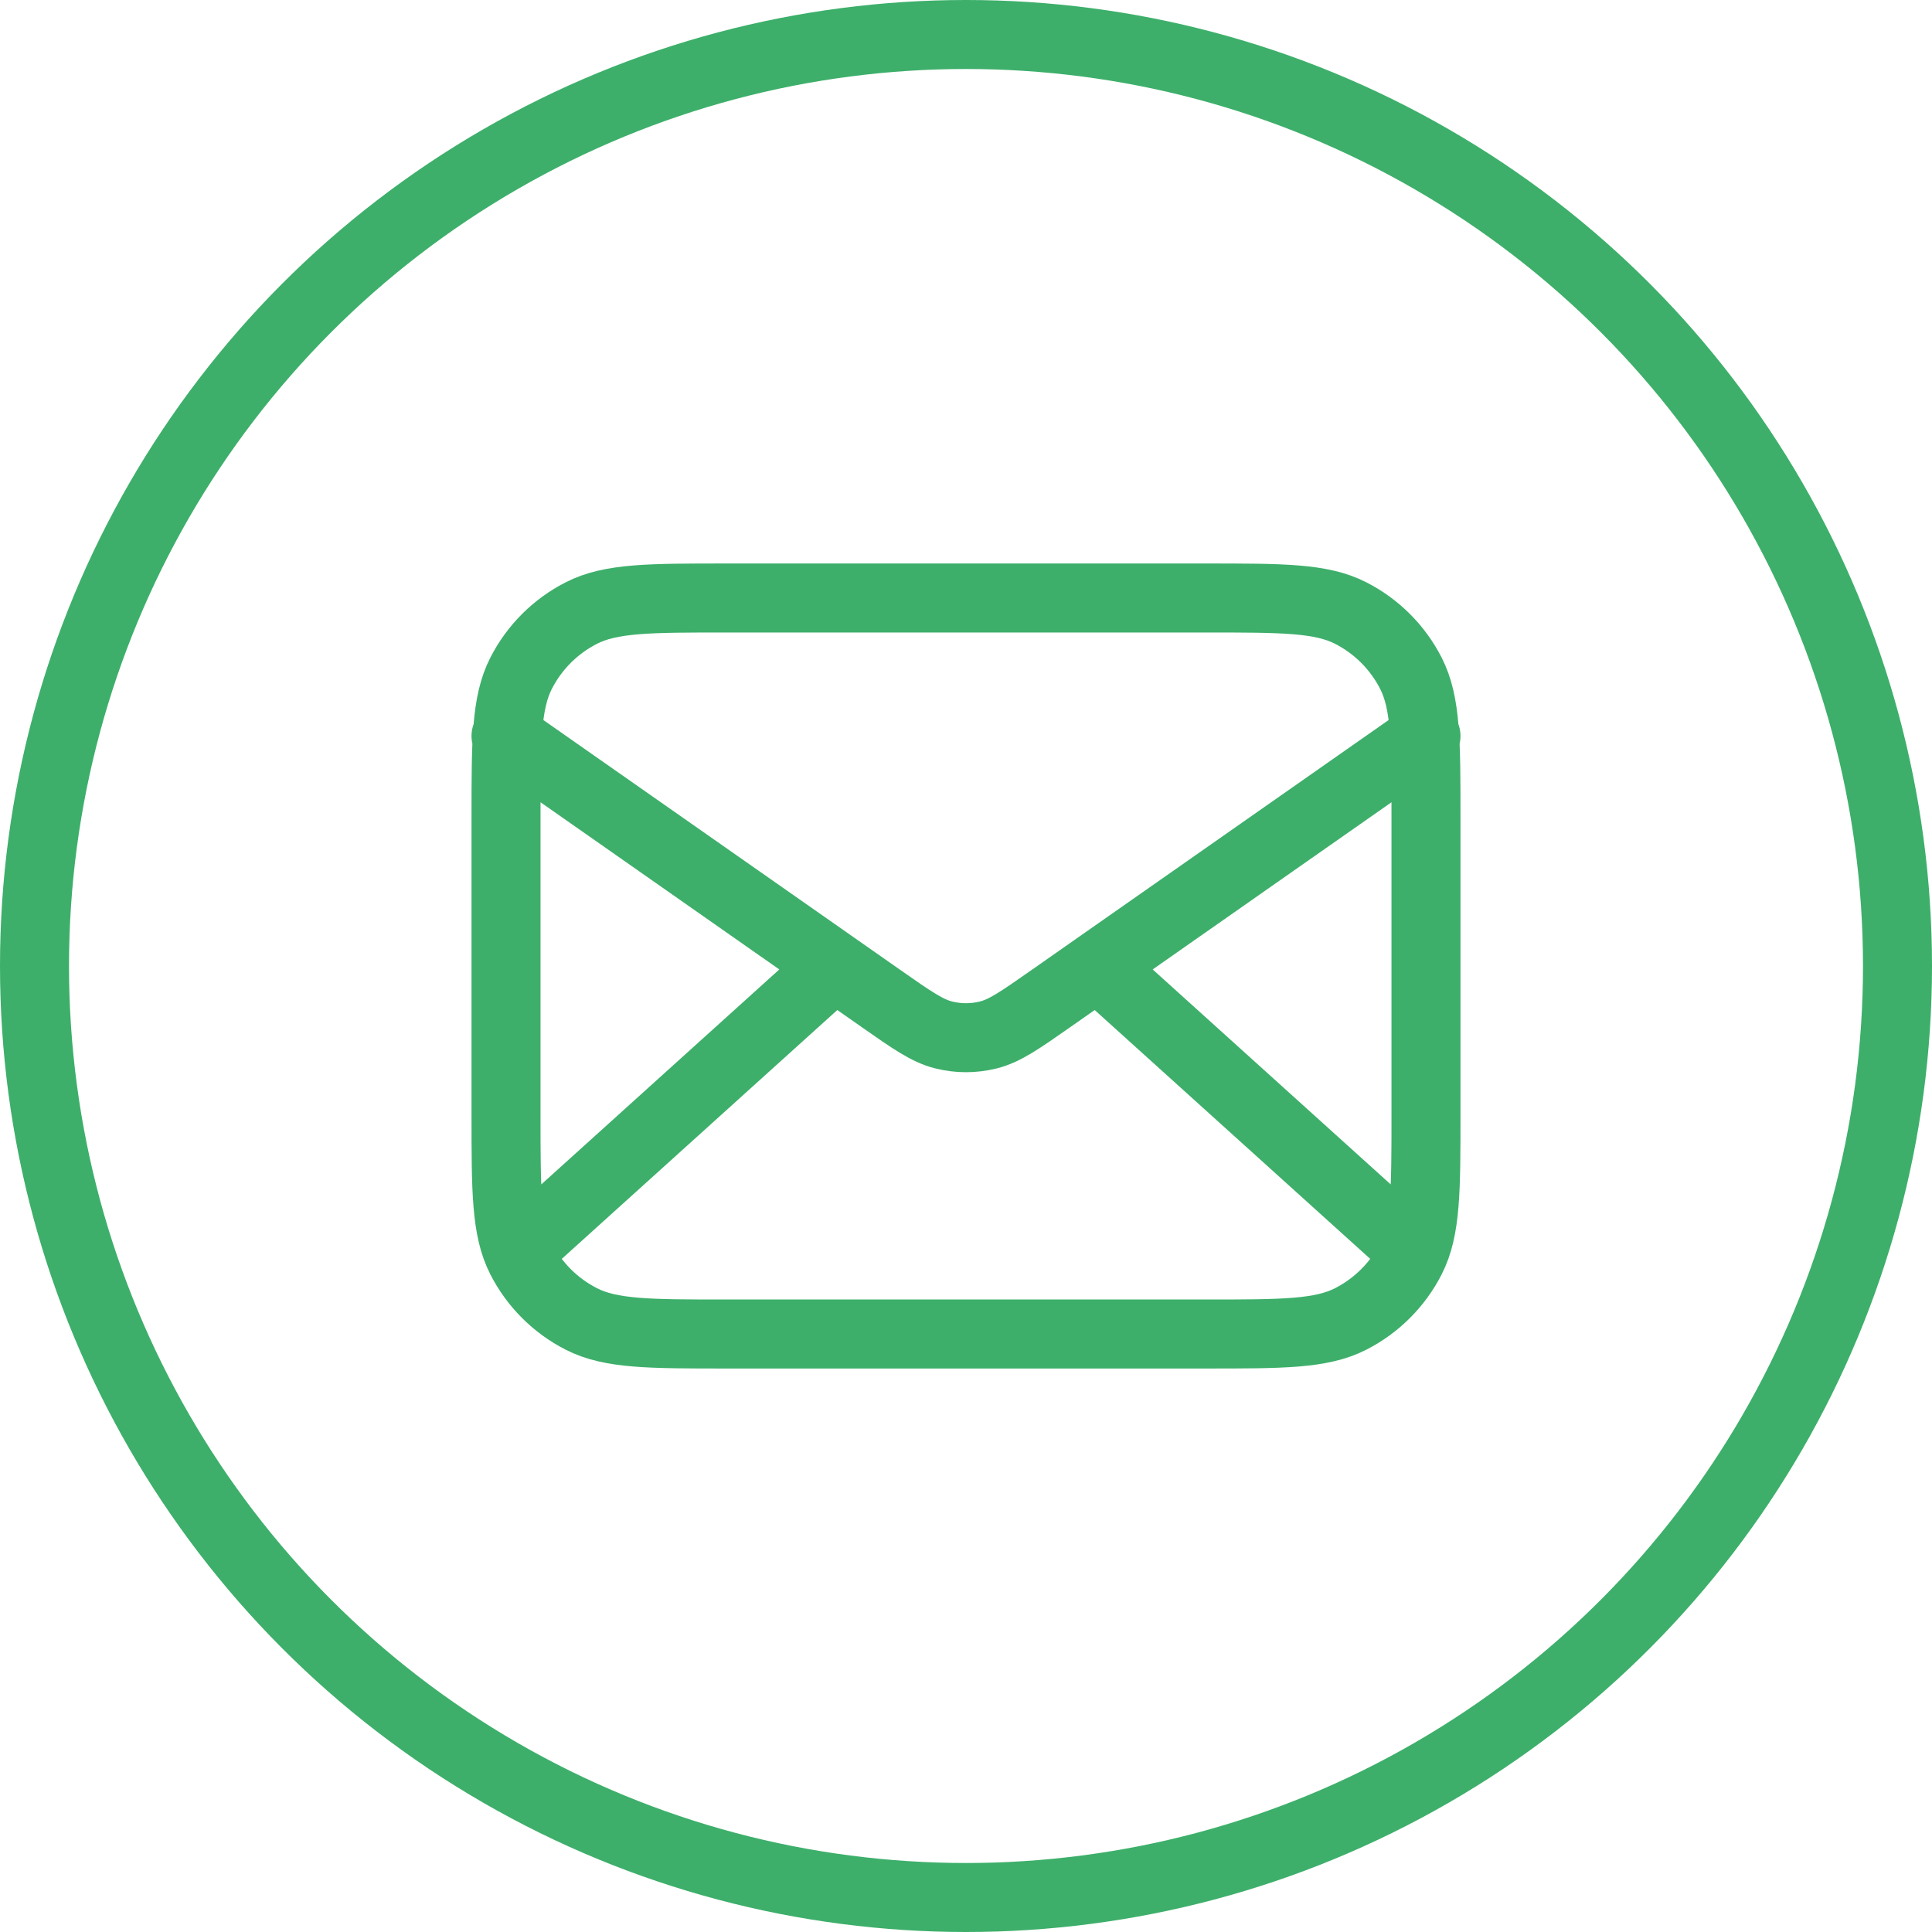<?xml version="1.0" encoding="UTF-8"?> <svg xmlns="http://www.w3.org/2000/svg" width="56" height="56" viewBox="0 0 56 56" fill="none"><circle cx="28" cy="28" r="27" stroke="#3DAF6A" stroke-width="2"></circle><path d="M40.667 36L31.809 28M24.191 28L15.333 36M14.667 21.333L25.553 28.954C26.435 29.571 26.876 29.88 27.355 29.999C27.779 30.105 28.221 30.105 28.645 29.999C29.125 29.88 29.565 29.571 30.447 28.954L41.333 21.333M21.067 38.667H34.933C37.174 38.667 38.294 38.667 39.149 38.231C39.902 37.847 40.514 37.235 40.897 36.483C41.333 35.627 41.333 34.507 41.333 32.267V23.733C41.333 21.493 41.333 20.373 40.897 19.517C40.514 18.765 39.902 18.153 39.149 17.769C38.294 17.333 37.174 17.333 34.933 17.333H21.067C18.826 17.333 17.706 17.333 16.851 17.769C16.098 18.153 15.486 18.765 15.103 19.517C14.667 20.373 14.667 21.493 14.667 23.733V32.267C14.667 34.507 14.667 35.627 15.103 36.483C15.486 37.235 16.098 37.847 16.851 38.231C17.706 38.667 18.826 38.667 21.067 38.667Z" stroke="#3DAF6A" stroke-width="2" stroke-linecap="round" stroke-linejoin="round"></path></svg> 